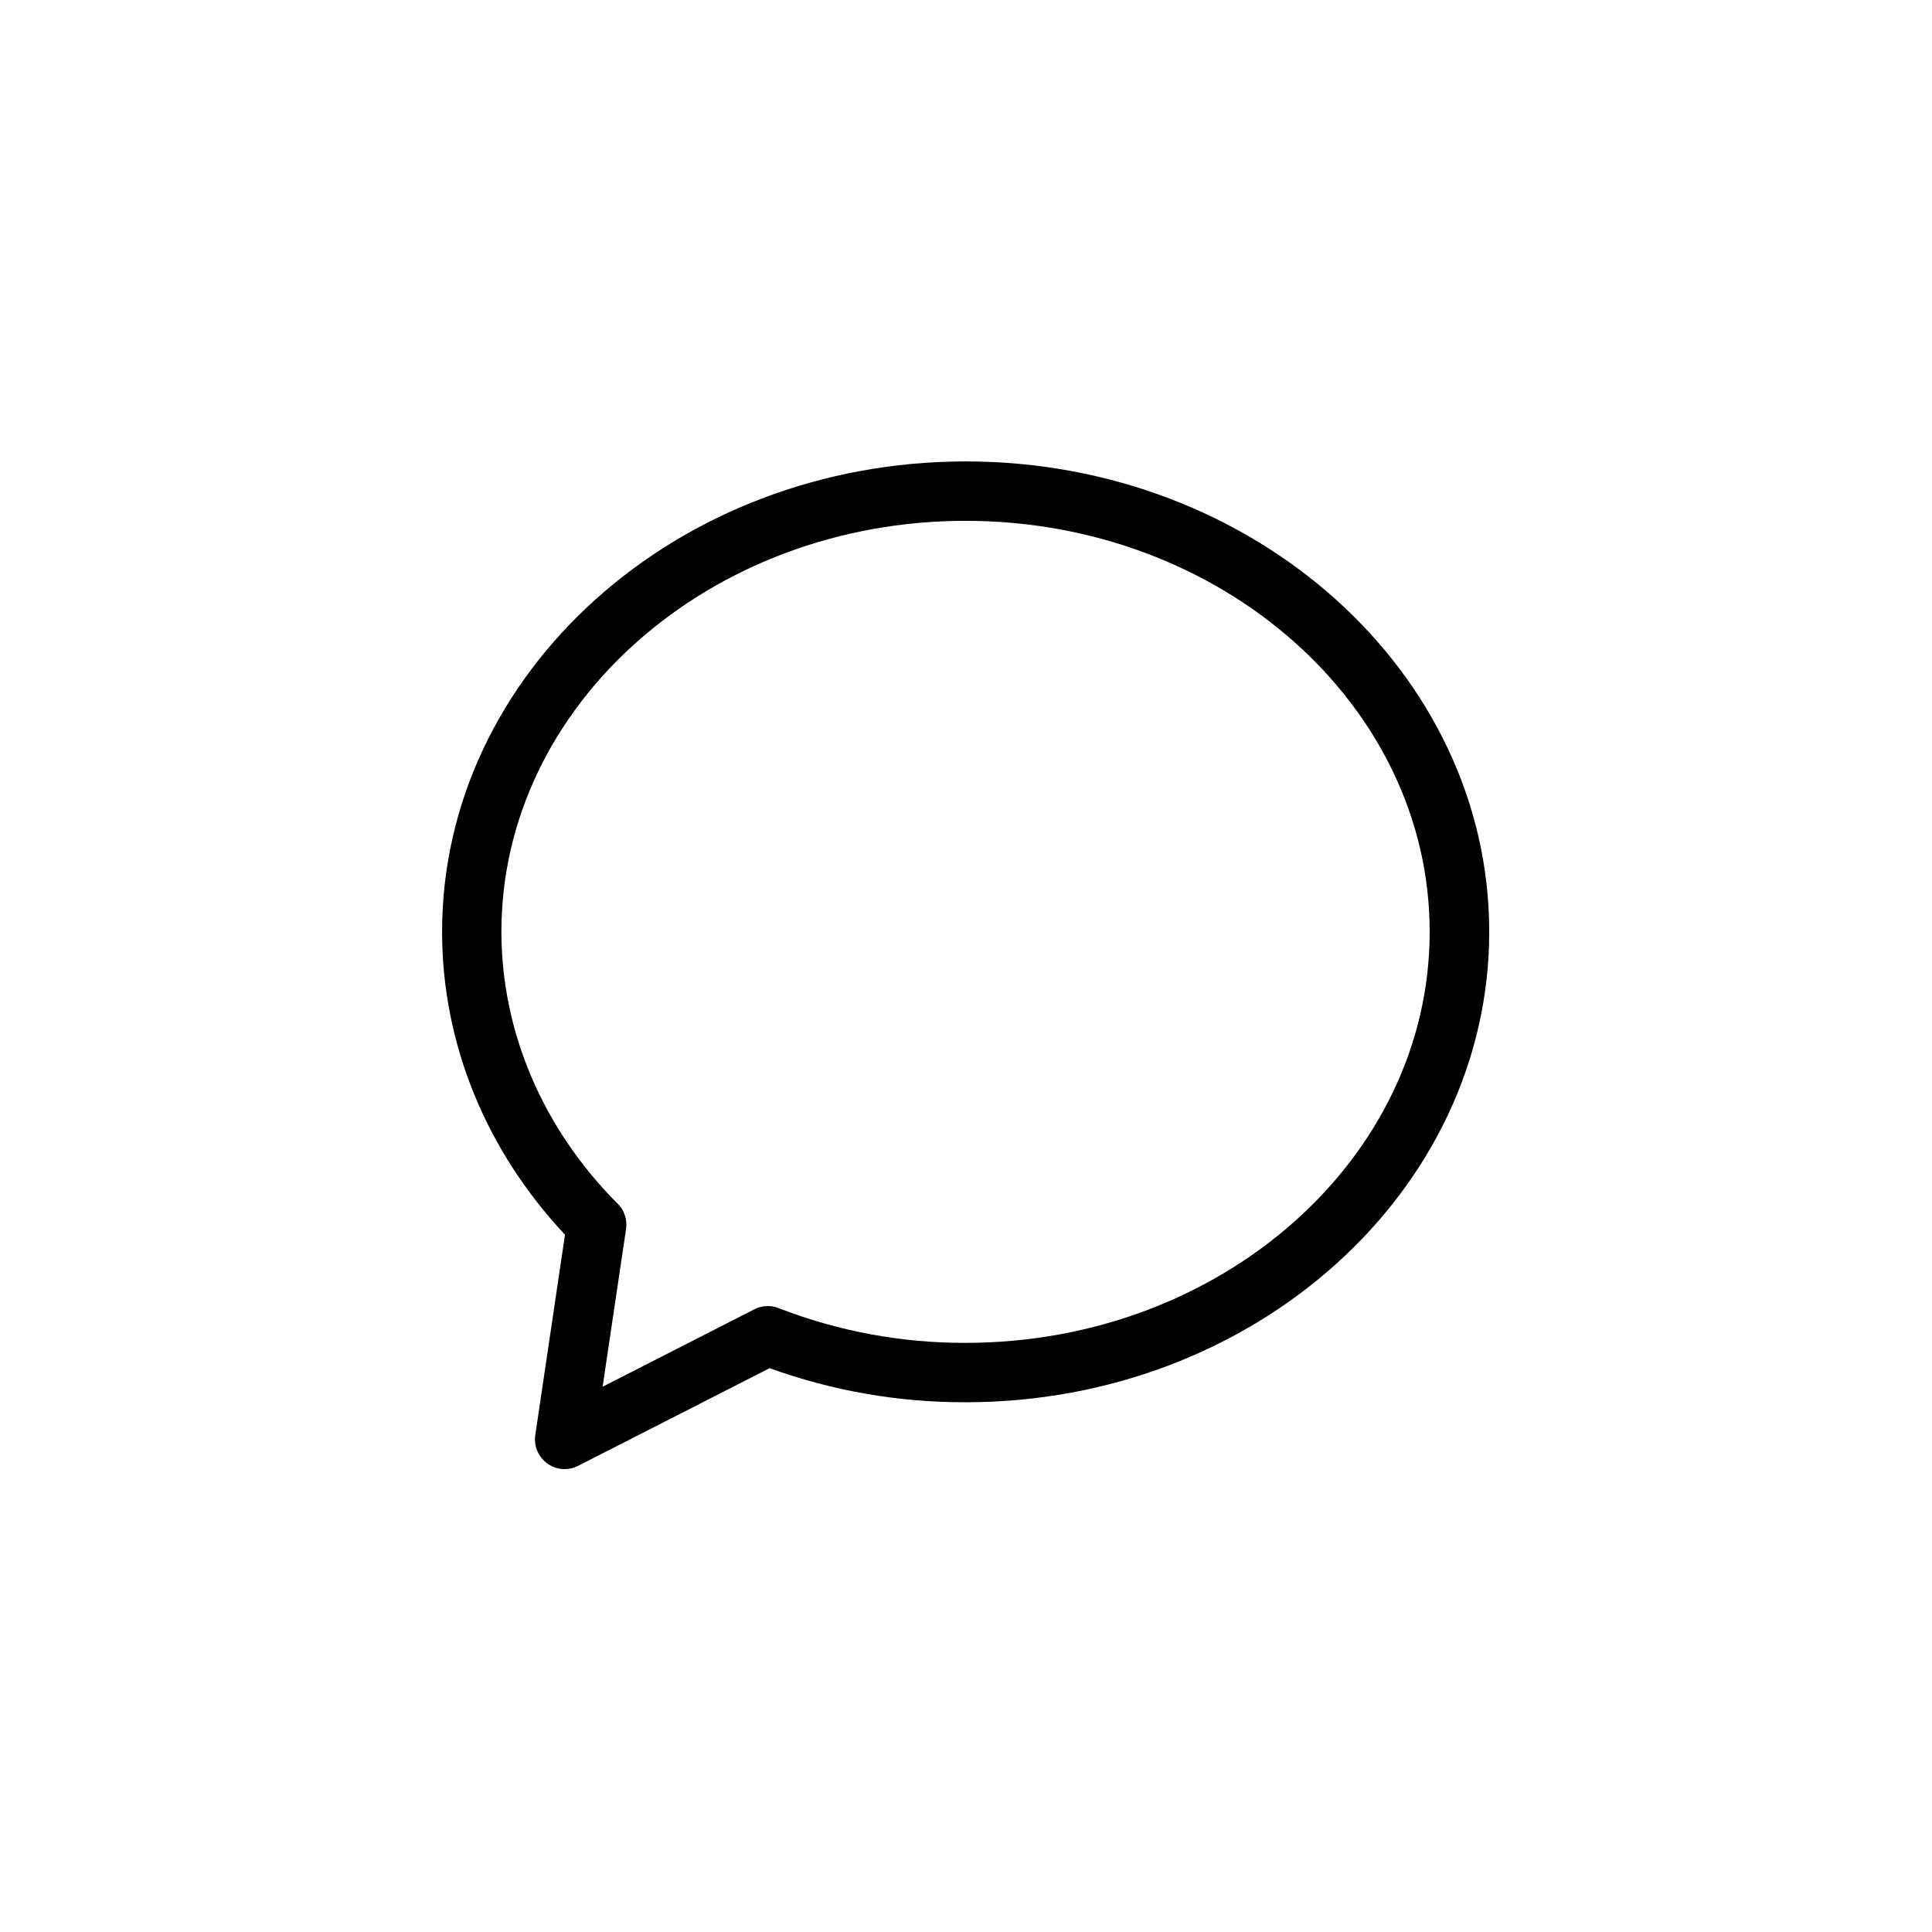 <?xml version="1.0" encoding="UTF-8"?>
<!-- Uploaded to: SVG Find, www.svgrepo.com, Generator: SVG Find Mixer Tools -->
<svg fill="#000000" width="800px" height="800px" version="1.1" viewBox="144 144 512 512" xmlns="http://www.w3.org/2000/svg">
 <path d="m293.65 533.33c-2.293 0-4.473-0.996-5.969-2.731-1.496-1.734-2.164-4.035-1.824-6.305l7.871-53.078c-21.039-22.445-32.57-50.793-32.57-80.273 0-68.742 62.238-124.66 138.75-124.66 76.508 0 138.75 55.922 138.75 124.66 0 68.742-62.238 124.67-138.75 124.67h-0.004c-17.707 0.047-35.289-3.008-51.945-9.031l-50.754 25.879c-1.098 0.566-2.316 0.863-3.551 0.867zm13.777-70.613h-0.004c1.941 1.766 2.875 4.383 2.492 6.977l-6.219 41.809 40.215-20.523c2.113-1.078 4.602-1.141 6.769-0.18 15.699 6.047 32.379 9.121 49.199 9.074 67.816 0 123-48.867 123-108.93s-55.184-108.92-123-108.92-123 48.867-123 108.92c0.039 26.441 10.863 51.906 30.523 71.773z"/>
</svg>
